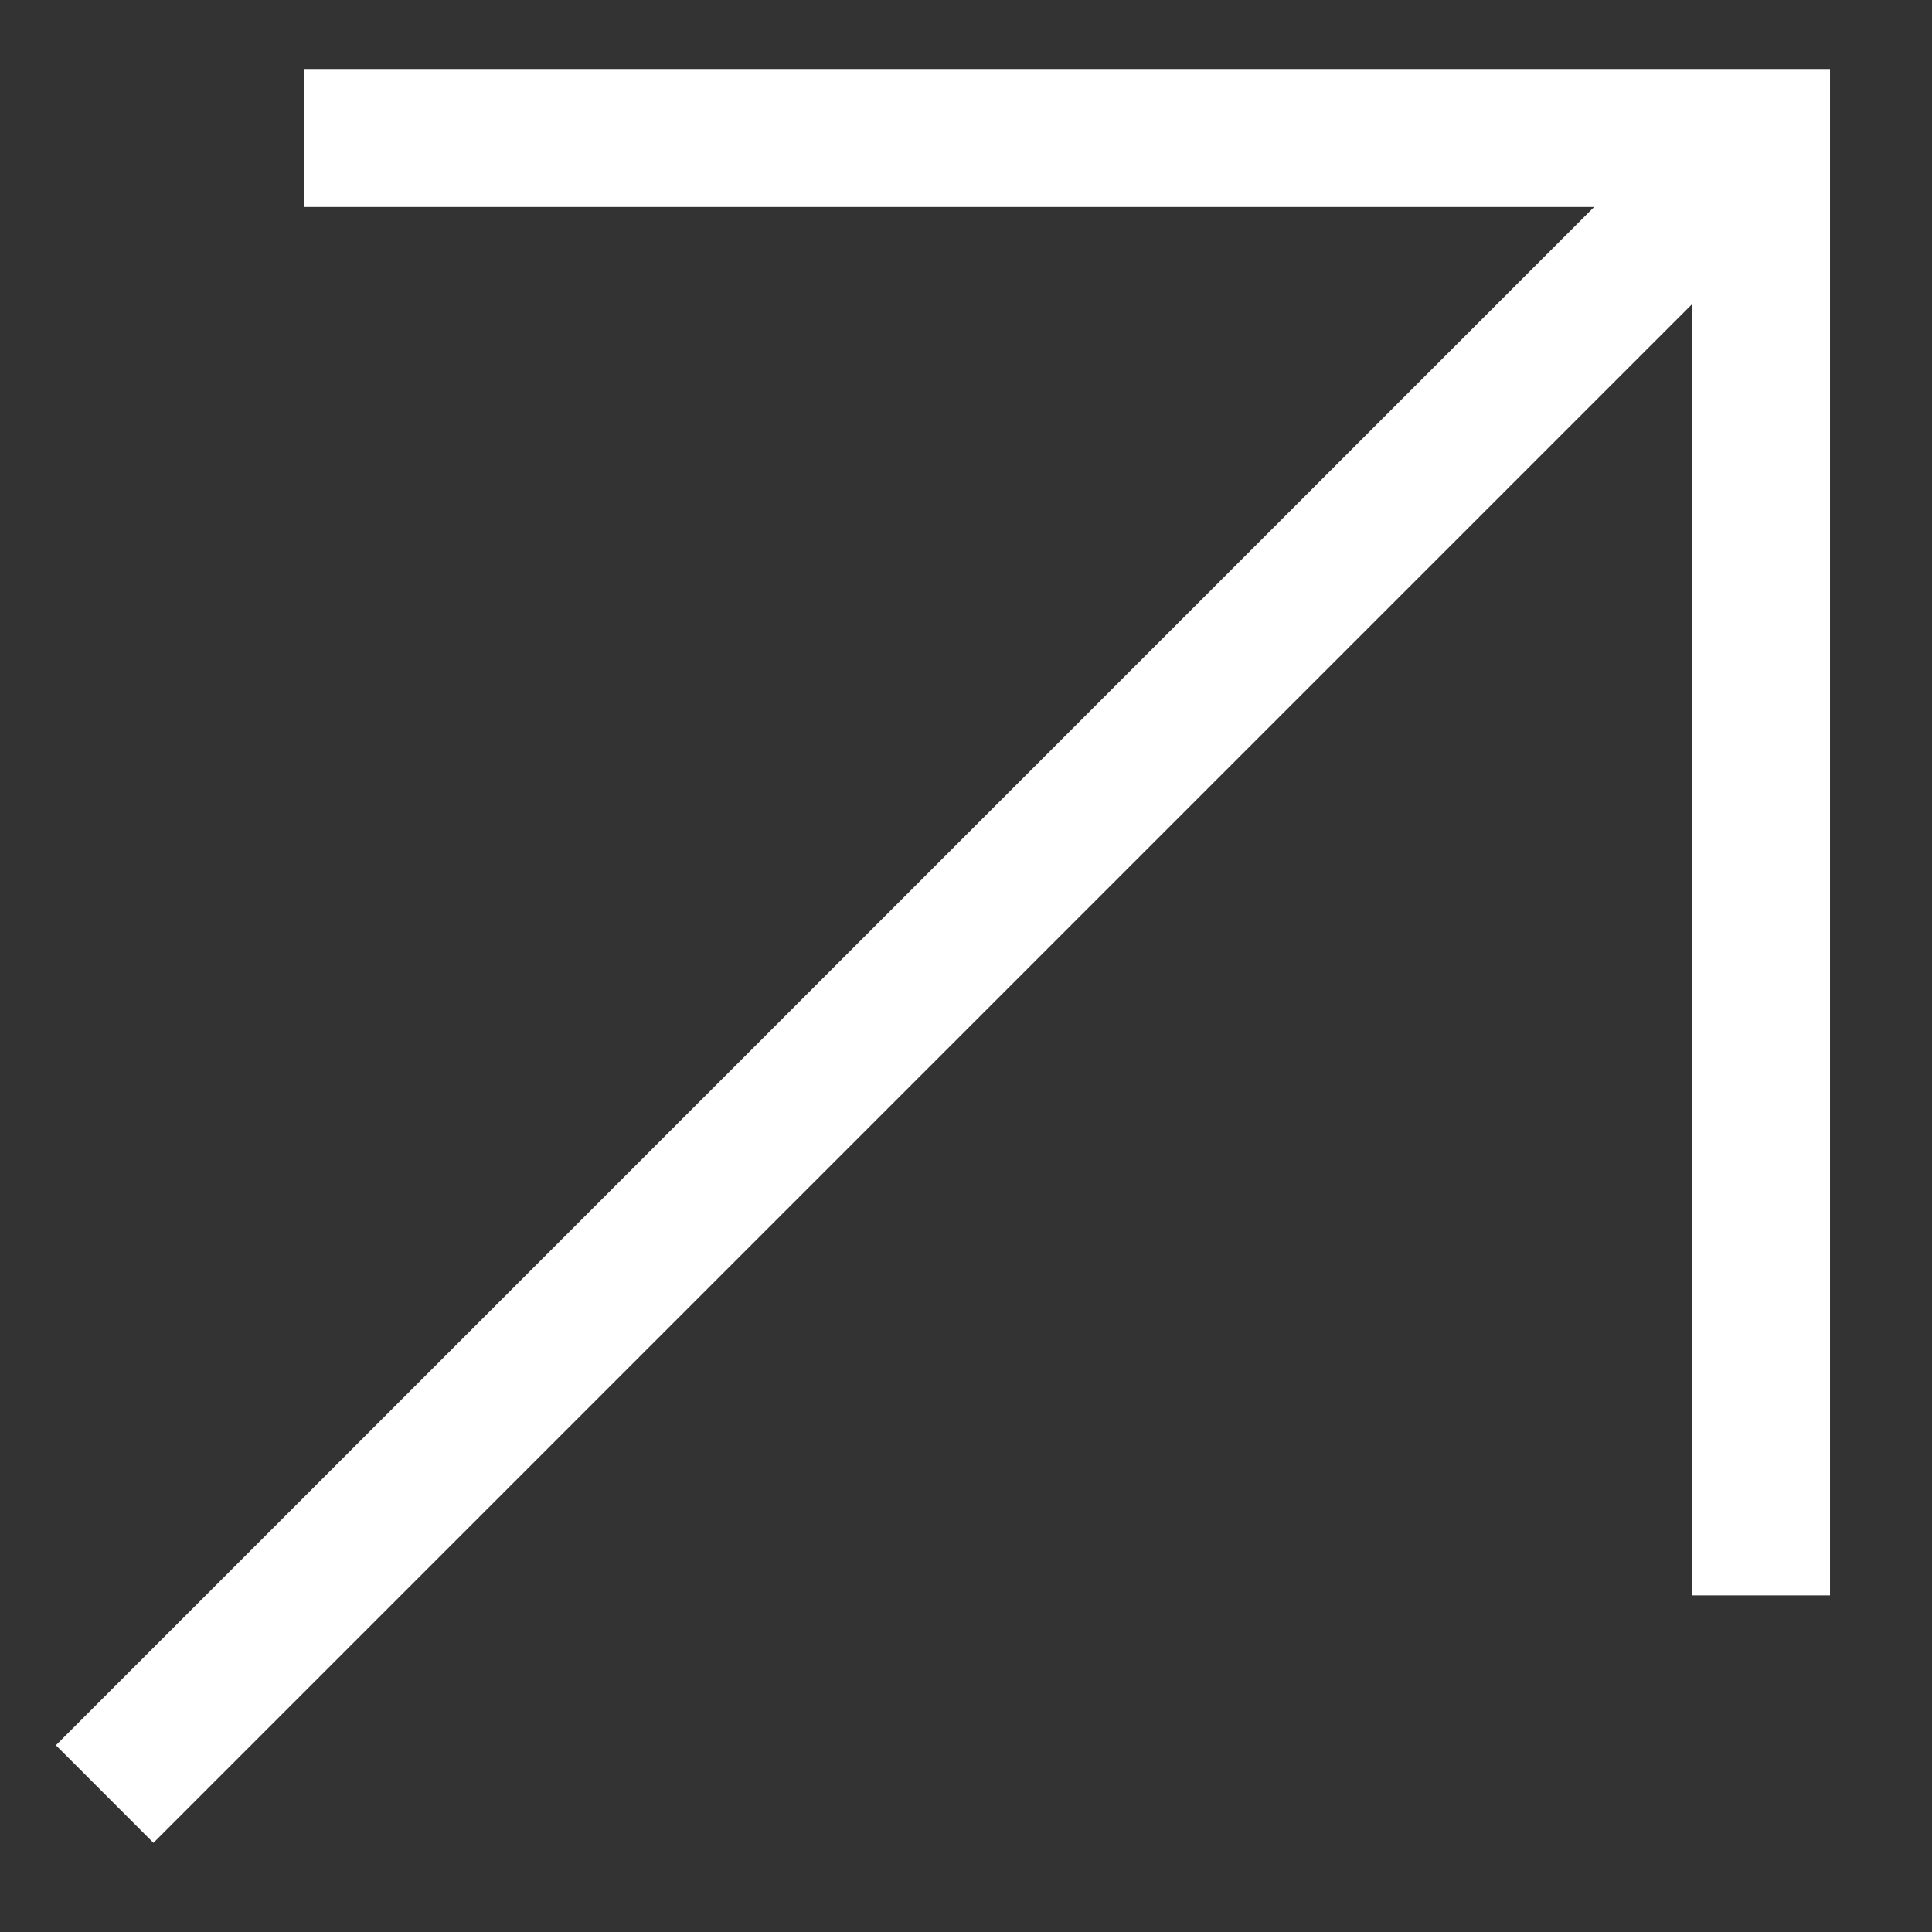 <svg width="12" height="12" viewBox="0 0 12 12" fill="none" xmlns="http://www.w3.org/2000/svg">
<rect x="0" y="0" width="12" height="12" fill="#333333" stroke="none"/>
<g clip-path="url(#clip0_287_1796)">
<path d="M1.887 0.857H10.938V9.909" stroke="white" stroke-width="0.857"/>
<path d="M0.65 11.143L10.936 0.857" stroke="white" stroke-width="0.857"/>
</g>
<defs>
<clipPath id="clip0_287_1796">
<rect width="12" height="12" fill="white"/>
</clipPath>
</defs>
</svg>
